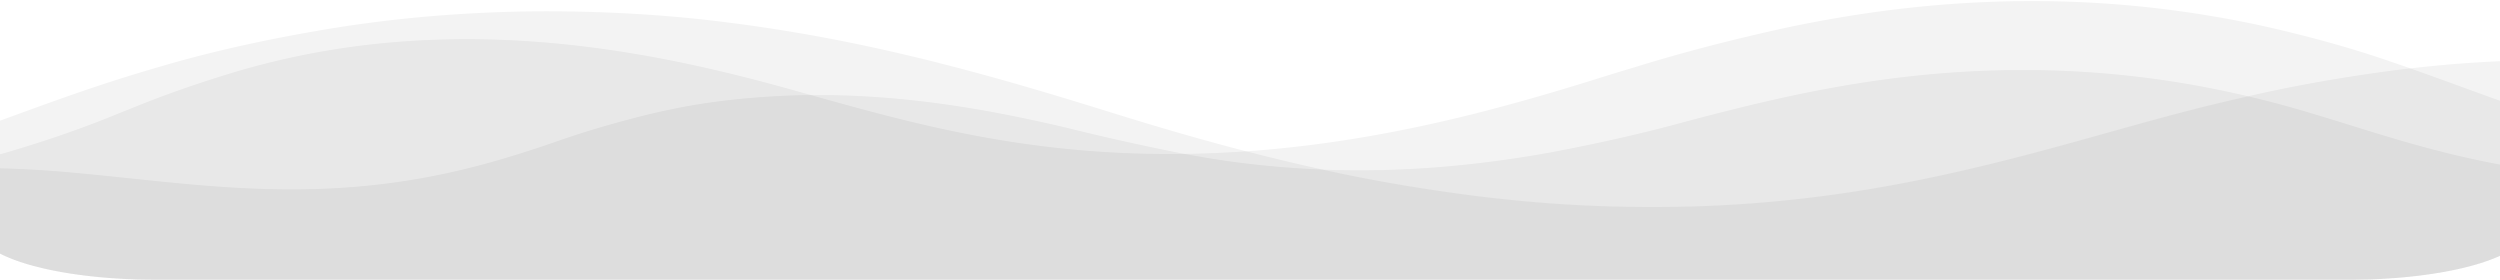<svg width="1920" height="215" fill="none" xmlns="http://www.w3.org/2000/svg"><path d="M1940 129.832v46.593c.01 2.282-.73 4.56-2.23 6.802-.54 1.023-1.39 2.017-2.24 3.01-.95 1.023-2.12 2.047-3.29 3.04-.75.542-1.38 1.084-2.24 1.595-.31.271-.74.512-1.16.783-.96.662-2.03 1.294-3.19 1.926 0 .03 0 .06-.11.06-.64.362-1.28.723-1.91 1.054a90.076 90.076 0 01-4.05 1.956c-1.7.783-3.4 1.505-5.31 2.228-1.08.451-2.25.883-3.51 1.294-1.06.391-2.23.783-3.3 1.174-1.15.403-2.4.784-3.72 1.143-.79.276-1.64.538-2.55.783-1.7.482-3.4.963-5.21 1.415-.62.186-1.3.357-2.02.511-1.17.301-2.45.603-3.72.903-.64.151-1.38.331-2.13.482-.53.12-1.06.241-1.7.391h-.11c-2.31.519-4.73 1.001-7.23 1.445v.012l-.03.01-.03.006-.04.002c-.11 0-.11.03-.22.06-1.48.301-3.08.572-4.67.843-.86.151-1.71.271-2.56.391-.18.051-.4.091-.63.121-.96.15-1.81.301-2.77.421-2.44.361-4.89.723-7.44 1.054-2.95.394-5.97.746-9.04 1.053-.05.019-.12.033-.19.044-.07.01-.15.016-.24.016-.69.084-1.4.154-2.12.211-1.38.15-2.87.301-4.26.421-1.06.091-2.02.151-3.08.241-2.23.211-4.57.361-6.91.512-.63.054-1.27.094-1.91.12-1.17.09-2.34.151-3.51.211a1.162 1.162 0 00-.32.03c-.37-.007-.74.014-1.07.06-.25-.005-.5.006-.74.03-1.81.09-3.72.151-5.64.241-1.06.03-2.23.06-3.4.09-.16.025-.35.035-.53.03-1.17.031-2.23.061-3.3.091h-.21c-1.17.03-2.34.03-3.51.06-2.12.03-4.25.03-6.38.03H119.21c-29.935-.019-59.013-2.83-82.733-7.999-23.72-5.169-40.759-12.408-48.478-20.595h-2.977c-.641-.995-1.067-2-1.276-3.01-.106-.572-.213-1.174-.213-1.746v-52.492c22.317.186 44.449 1.208 65.818 3.04 57.843 4.996 114.091 13.454 174.487 13.454 4.785 0 9.783-.06 14.673-.181 63.586-1.505 113.029-12.671 154.178-25.283 3.297-.993 6.593-1.986 9.677-3.01 7.762-2.438 15.205-4.936 22.435-7.404 23.101-8.258 48.99-15.859 77.302-22.695a603.339 603.339 0 0113.823-3.01c27.454-5.796 59.784-9.458 93.783-10.625 4.359-.12 8.719-.21 13.079-.24 45.509-.392 88.253 4.244 127.17 10.865 5.635.964 11.271 1.957 16.694 3.01 18.607 3.571 36.531 7.42 53.696 11.528 26.5 6.59 54.183 12.788 82.937 18.571 2.127.422 4.254.843 6.38 1.204a450.56 450.56 0 0010.101 1.806c29.128 5.3 61.885 8.798 96.124 10.264 1.17.06 2.44.12 3.72.15 55.4 1.837 106.97-2.799 154.07-10.414 5.85-.963 11.8-1.956 17.55-3.01 36.79-6.922 71.28-14.781 103.03-23.477 8.29-2.197 16.69-4.424 25.41-6.622 3.94-.993 7.87-2.016 11.91-3.01 63.16-15.711 136-30.099 222.02-30.099 3.61 0 7.33.03 11.06.09 61.88.843 116.21 9.331 161.83 20.107 13.25 3.112 25.92 6.417 37.96 9.902l1.49.422c2.97.843 5.95 1.715 8.72 2.588 34.02 10.083 65.39 20.859 102.39 30.099a396.14 396.14 0 0012.44 3.01c12.76 2.999 26.27 5.735 40.41 8.187 3.29.572 6.7 1.114 10.1 1.626z" fill="#000" fill-opacity=".5" opacity=".1"/><path d="M1940 84.352v92.072c.01 2.283-.73 4.56-2.23 6.803-.54 1.023-1.39 2.016-2.24 3.01-.95 1.023-2.12 2.047-3.29 3.04-.75.542-1.38 1.083-2.24 1.595-.31.271-.74.512-1.16.783-.96.662-2.03 1.294-3.19 1.926 0 .03 0 .06-.11.06-.64.361-1.28.723-1.91 1.054a90.076 90.076 0 01-4.05 1.956 80.38 80.38 0 01-5.31 2.227c-1.08.452-2.25.884-3.51 1.295-1.06.391-2.23.782-3.3 1.173-1.15.403-2.4.785-3.72 1.144-.79.276-1.64.537-2.55.783-1.7.482-3.4.963-5.21 1.415-.62.186-1.3.357-2.02.511-1.17.301-2.45.602-3.72.903-.64.151-1.38.331-2.13.482-.53.12-1.06.24-1.7.391h-.11c-2.31.518-4.73 1.001-7.23 1.445v.011l-.03.01-.03.007-.04.002c-.11 0-.11.03-.22.06-1.48.301-3.08.572-4.67.843-.86.15-1.71.271-2.56.391-.18.05-.4.091-.63.121-.96.15-1.81.301-2.77.421a417.1 417.1 0 01-7.44 1.053c-2.95.395-5.97.747-9.04 1.054a1.555 1.555 0 01-.43.06c-.69.084-1.4.154-2.12.211-1.38.15-2.87.301-4.26.421-1.06.09-2.02.15-3.08.241-2.23.211-4.57.361-6.91.511-.63.055-1.27.095-1.91.121-1.17.09-2.34.15-3.51.21-.06-.002-.12 0-.17.005a.823.823 0 00-.15.026c-.37-.007-.74.014-1.07.06-.25-.005-.5.005-.74.03-1.81.09-3.72.15-5.64.241-1.06.03-2.23.06-3.4.09-.16.024-.35.035-.53.03-.53 0-1.17.03-1.7.03-.53.025-1.06.035-1.6.03-.45.026-.91.036-1.38.03h-.53c-.53.03-1.17.03-1.81.061-2.12.03-4.25.03-6.38.03H119.21c-29.935-.019-59.013-2.83-82.733-8-23.72-5.169-40.759-12.407-48.478-20.594-.85-.994-1.701-1.987-2.233-3.01-1.5-2.243-2.248-4.52-2.233-6.803v-53.606a505.037 505.037 0 0010.952-2.799 754.68 754.68 0 0010.952-3.01c31.672-9.331 60.518-19.4 86.233-30.099.851-.33 1.702-.632 2.446-.963a267.156 267.156 0 015.21-2.047c25.788-10.684 54.629-20.75 86.233-30.099a750.512 750.512 0 0110.953-3.01c39.554-10.534 84.638-18.39 137.803-20.256 73.261-2.589 141.418 7.013 201.707 20.256 4.466.993 8.825 1.987 13.185 3.01 20.628 4.756 40.192 9.933 58.694 15.08 4.891 1.384 9.889 2.769 14.886 4.153A3247.567 3247.567 0 00662.129 83.9a1592.05 1592.05 0 0011.378 3.01c53.165 13.936 110.689 26.186 179.059 30.099 4.678.271 9.463.512 14.248.692 25.833.974 52.055.74 77.621-.692 4.253-.211 8.399-.482 12.653-.783 64.012-4.484 123.342-15.771 177.042-29.316 3.82-.993 7.76-1.987 11.59-3.01 27.43-7.194 53.48-14.899 77.83-22.484a3424.26 3424.26 0 0124.67-7.615c3.4-.993 6.7-1.986 9.99-3.01 35.59-10.978 74.51-21.05 116.33-30.099 5-1.053 9.99-2.047 14.99-3.01C1445.78 6.817 1507.24-.166 1574.76.947c55.71.903 106.65 7.404 152.47 16.735 4.68.963 9.36 1.957 14.04 3.01 34.87 7.931 66.7 16.88 94.95 26.698 3.3 1.114 6.59 2.258 9.89 3.401 1.7.572 3.3 1.174 5 1.746l3.51 1.264c28.17 9.963 55.29 20.317 84.1 30.1l1.28.45z" fill="#000" fill-opacity=".5" opacity=".1"/><path d="M1940 46.337v130.088c.01 2.282-.73 4.56-2.23 6.802-.54 1.023-1.39 2.017-2.24 3.01-.95 1.023-2.12 2.047-3.29 3.04-.75.542-1.38 1.084-2.24 1.595-.31.271-.74.512-1.16.783-.96.662-2.03 1.294-3.19 1.926 0 .03 0 .06-.11.06-.64.361-1.28.723-1.91 1.054a90.076 90.076 0 01-4.05 1.956c-1.7.783-3.4 1.505-5.31 2.228-1.08.451-2.25.883-3.51 1.294-1.06.391-2.23.783-3.3 1.174-1.15.402-2.4.784-3.72 1.143-.79.276-1.64.537-2.55.783-1.7.482-3.4.963-5.21 1.415-.62.186-1.3.357-2.02.511-1.17.301-2.45.602-3.72.903-.64.151-1.38.331-2.13.482-.53.12-1.06.241-1.7.391h-.11c-2.31.519-4.73 1.001-7.23 1.445v.012l-.03.01-.03.006-.04.002c-.11 0-.11.03-.22.06-1.48.301-3.08.572-4.67.843-.86.151-1.71.271-2.56.391-.18.051-.4.091-.63.121-.96.15-1.81.301-2.77.421-2.44.361-4.89.722-7.44 1.054-2.95.394-5.97.746-9.04 1.053-.05.018-.12.033-.19.044-.07.01-.15.016-.24.016-.69.084-1.4.154-2.12.211-1.38.15-2.87.301-4.26.421-1.06.091-2.02.151-3.08.241-2.23.211-4.57.361-6.91.512-.63.054-1.27.094-1.91.12-1.17.09-2.34.151-3.51.211a1.162 1.162 0 00-.32.03c-.37-.007-.74.014-1.07.06-.25-.005-.5.005-.74.03-1.81.09-3.72.151-5.64.241-1.06.03-2.23.06-3.4.09-.16.025-.35.035-.53.03-.53 0-1.17.03-1.7.03-.53.025-1.06.035-1.6.03a.824.824 0 01-.21.03h-1.7c-2.66.061-5.42.091-8.19.091H119.21c-29.935-.019-59.013-2.83-82.733-7.999-23.72-5.17-40.759-12.408-48.478-20.595-.85-.994-1.701-1.987-2.233-3.01-1.5-2.243-2.248-4.52-2.233-6.803V98.709A9139.026 9139.026 0 0115.857 86.91a911.12 911.12 0 018.294-3.01c14.567-5.297 29.241-10.534 44.34-15.651A1227.18 1227.18 0 01114 53.8c3.403-.993 6.805-2.016 10.314-3.01 40.337-11.896 86.666-22.038 137.484-30.099a842.181 842.181 0 0121.054-3.01c37.725-5.098 78.542-8.112 120.259-8.879 54.723-.773 109.279 2.276 158.856 8.88 7.443.902 14.78 1.926 22.01 3.01 51.995 7.584 100.801 18.21 146.523 30.098 3.934.964 7.655 1.987 11.483 3.01 36.259 9.632 70.603 19.956 103.353 30.1 2.446.752 4.891 1.534 7.336 2.287.745.24 1.596.481 2.34.722 31.899 9.933 65.924 19.986 102.076 29.317.957.27 2.02.511 3.083.782a897.628 897.628 0 0011.909 3.01 1440.527 1440.527 0 0043.81 10.264c35.28 7.865 73.72 14.523 114.52 19.835a988.594 988.594 0 0026.15 3.01c48.62 5.256 101.08 7.014 152.69 5.117 23.71-.929 46.94-2.646 69.22-5.117 8.51-.903 16.8-1.926 24.99-3.01 53.91-7.224 102.61-18.15 148.76-30.099 3.82-.993 7.65-1.986 11.48-3.01 26.26-6.983 51.78-14.237 76.98-21.25 10.63-2.95 21.48-5.93 32.64-8.849 3.83-.993 7.77-1.986 11.7-3.01 13.4-3.4 27.22-6.742 41.47-9.902 34.83-8.069 73.13-14.855 113.99-20.197 3.5-.451 7.12-.873 10.63-1.264 5.42-.632 10.84-1.204 16.27-1.746 23.41-2.375 47.83-3.872 72.62-4.454z" fill="#000" fill-opacity=".5" opacity=".1"/></svg>